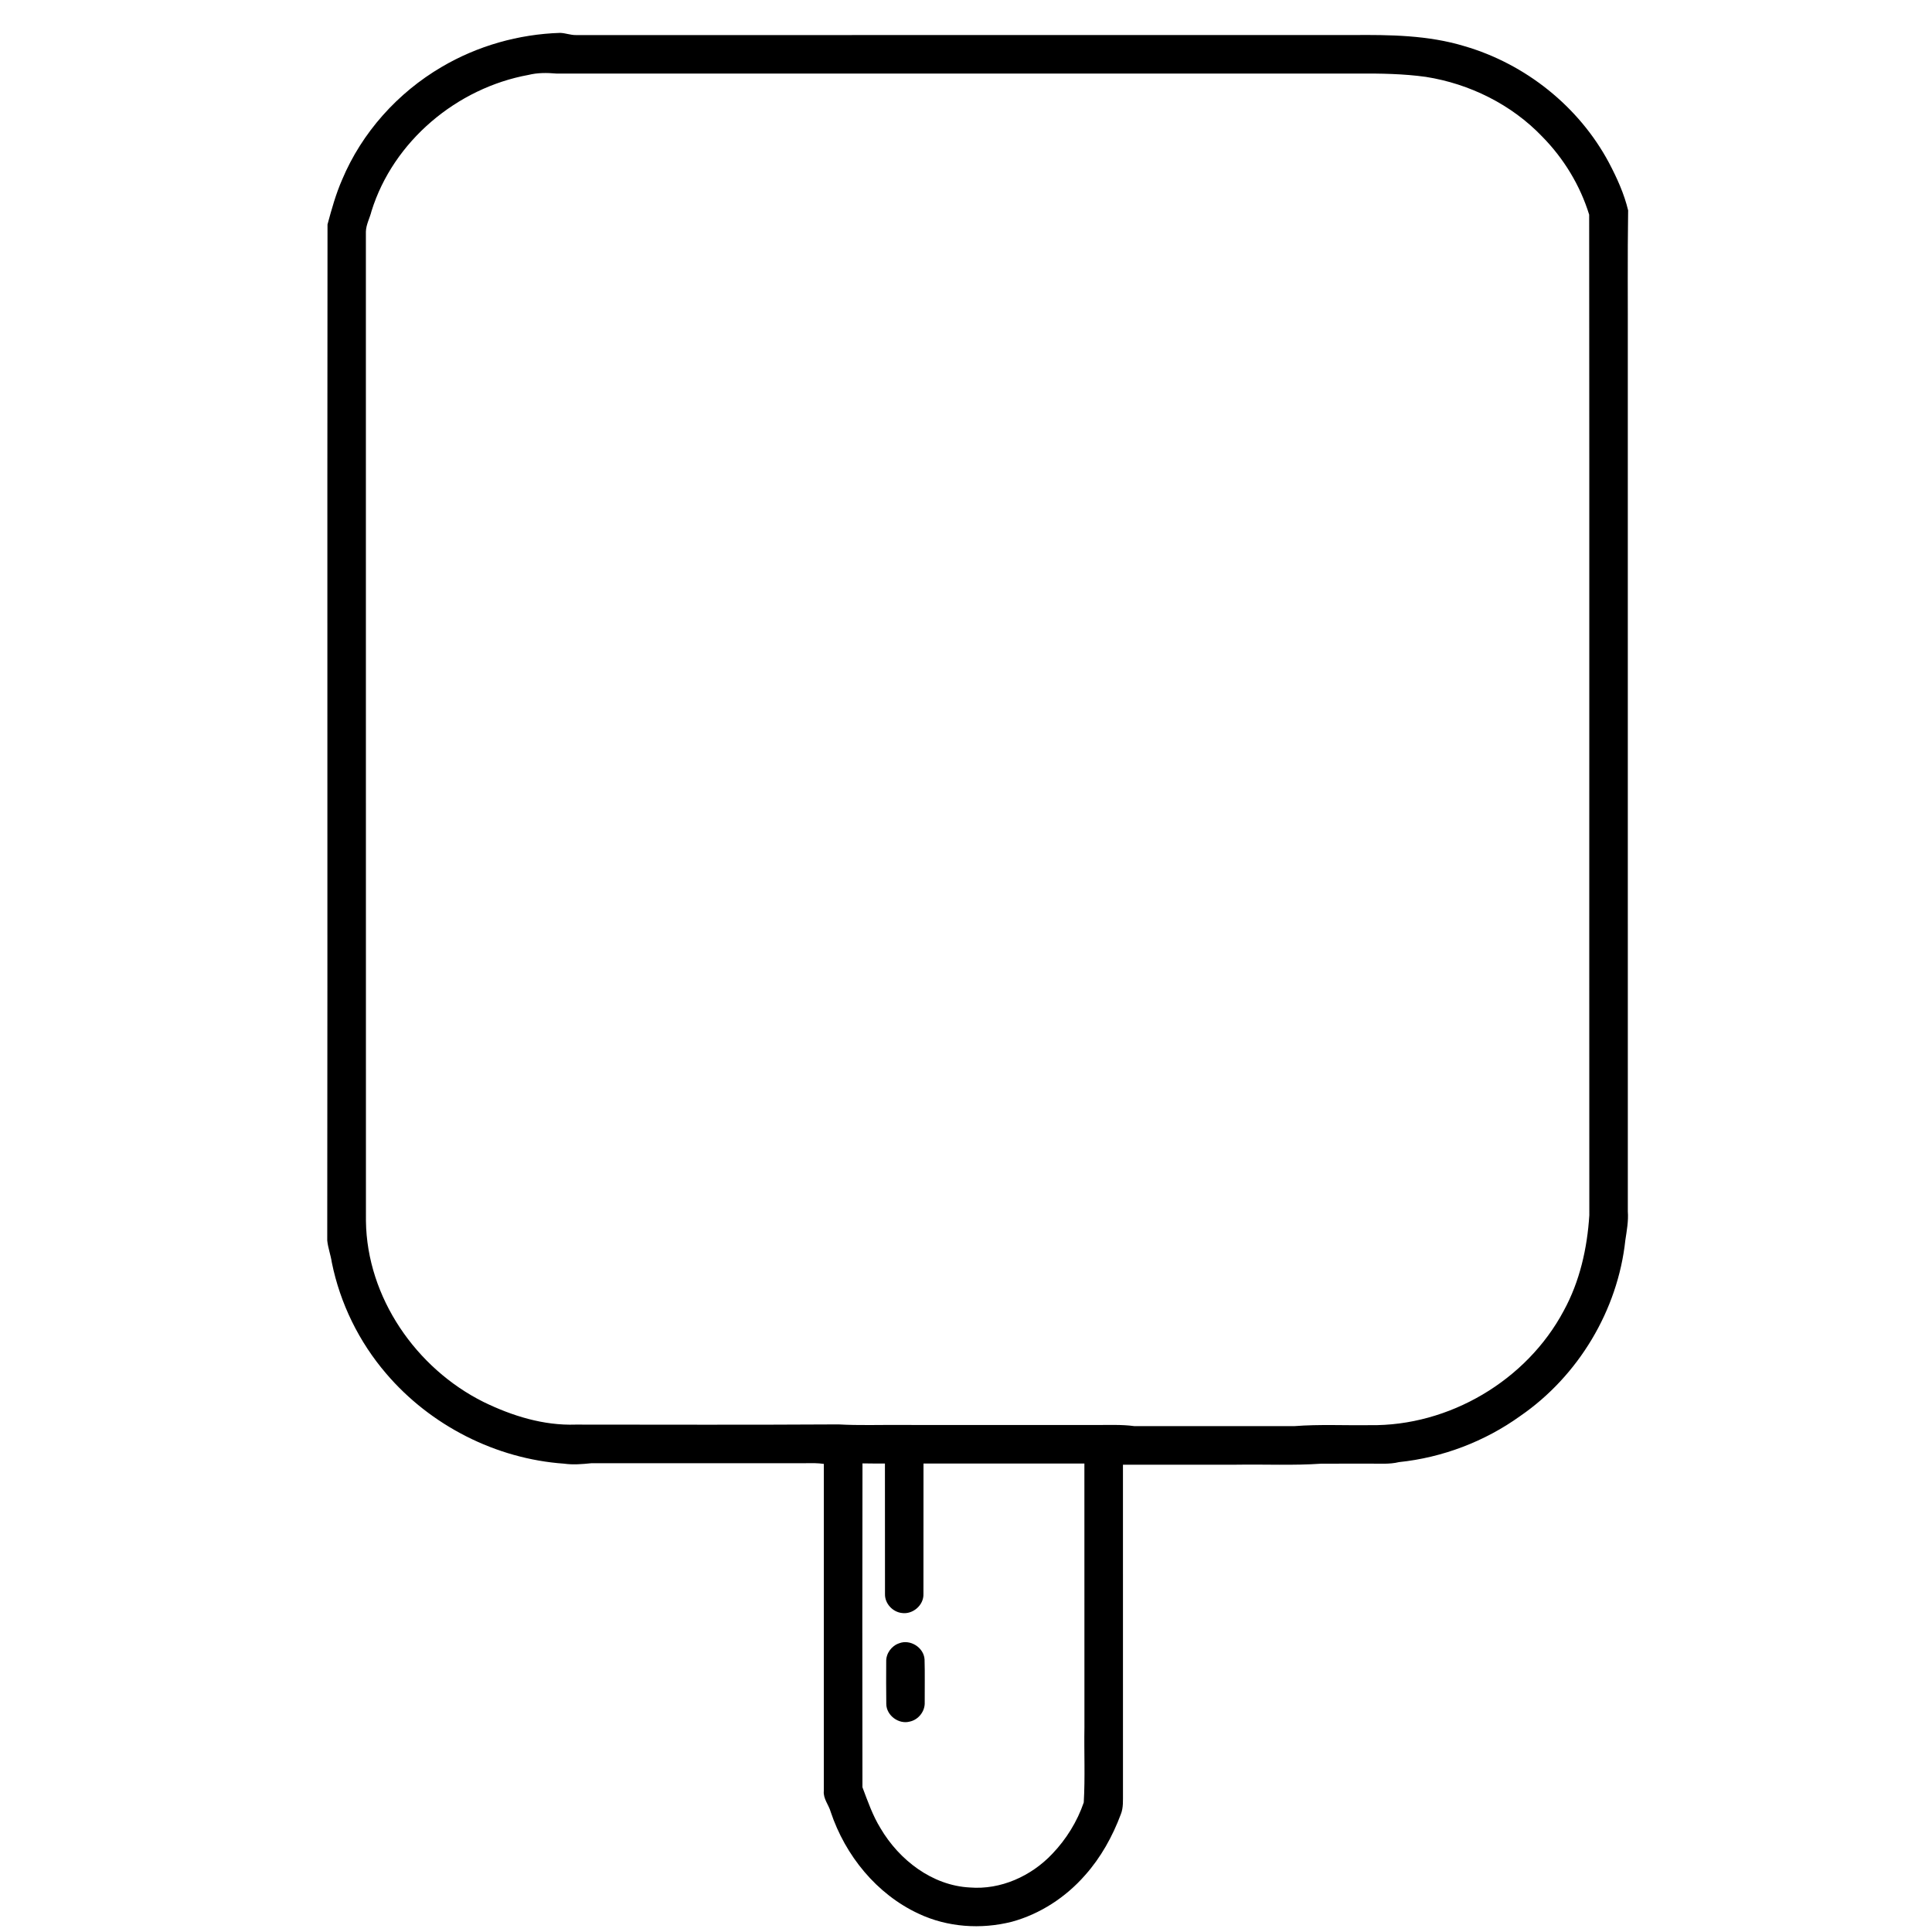 <?xml version="1.0" ?><!DOCTYPE svg  PUBLIC '-//W3C//DTD SVG 1.1//EN'  'http://www.w3.org/Graphics/SVG/1.1/DTD/svg11.dtd'><svg height="1000pt" version="1.1" viewBox="0 0 1000 1000" width="1000pt" xmlns="http://www.w3.org/2000/svg"><path d=" M 228.63 34.64 C 247.16 23.72 268.48 17.68 289.96 17.02 C 292.68 17.11 295.28 18.18 298.03 18.15 C 432.02 18.11 566.02 18.13 700.01 18.14 C 719.42 17.97 739.21 18.19 757.95 23.88 C 789.58 33.07 817.31 55.17 832.82 84.28 C 836.94 92.11 840.66 100.27 842.72 108.89 C 842.36 132.91 842.62 156.96 842.55 180.99 C 842.55 329.66 842.54 478.34 842.56 627.01 C 842.94 632.04 842.01 636.99 841.27 641.94 C 837.37 678.20 816.93 712.23 786.91 732.90 C 768.54 746.12 746.61 754.45 724.09 756.79 C 719.15 758.01 714.05 757.50 709.02 757.58 C 700.69 757.59 692.36 757.59 684.03 757.59 C 669.39 758.61 654.69 757.88 640.03 758.12 C 620.43 758.10 600.83 758.10 581.24 758.12 C 581.23 814.76 581.21 871.40 581.25 928.03 C 581.19 931.72 581.55 935.58 580.13 939.08 C 575.85 950.53 569.80 961.44 561.64 970.59 C 551.65 982.00 538.41 990.68 523.75 994.69 C 507.79 998.74 490.39 997.57 475.44 990.51 C 453.71 980.40 437.53 960.41 429.99 937.89 C 428.97 934.18 426.02 931.05 426.40 927.02 C 426.44 870.59 426.38 814.15 426.42 757.71 C 423.29 757.25 420.13 757.30 416.98 757.35 C 379.99 757.35 343.00 757.33 306.01 757.37 C 301.34 757.84 296.64 758.25 291.96 757.59 C 256.70 755.12 222.81 737.86 199.90 710.98 C 185.85 694.62 176.04 674.64 171.76 653.50 C 171.20 649.63 169.76 645.94 169.38 642.05 C 169.59 466.76 169.32 291.45 169.52 116.16 C 171.63 108.36 173.81 100.51 177.05 93.07 C 187.27 68.66 205.83 47.99 228.63 34.64 M 273.52 38.78 C 236.47 45.54 203.57 73.07 192.29 109.28 C 191.43 112.85 189.48 116.20 189.38 119.93 C 189.42 290.61 189.36 461.30 189.41 631.98 C 189.90 671.47 215.34 708.24 250.28 725.66 C 265.06 732.87 281.36 737.94 297.95 737.37 C 343.30 737.40 388.67 737.54 434.03 737.27 C 444.67 737.87 455.34 737.46 466.00 737.56 C 499.67 737.59 533.33 737.55 567.00 737.57 C 573.69 737.63 580.41 737.25 587.07 738.15 C 614.71 738.19 642.35 738.18 669.99 738.16 C 682.98 737.15 696.03 737.85 709.05 737.66 C 749.98 738.28 790.22 714.55 809.42 678.38 C 817.70 663.25 821.55 646.10 822.63 629.00 C 822.54 456.37 822.71 283.73 822.55 111.11 C 817.88 95.96 809.41 82.02 798.28 70.73 C 782.39 54.09 760.68 43.36 738.02 39.79 C 726.42 38.18 714.68 38.01 702.99 38.07 C 564.65 38.08 426.31 38.07 287.97 38.07 C 283.14 37.65 278.26 37.60 273.52 38.78 M 446.40 925.07 C 449.12 932.28 451.69 939.72 455.78 946.35 C 465.43 962.73 482.49 975.95 501.98 976.96 C 517.95 978.25 533.76 971.08 544.63 959.58 C 551.88 952.02 557.56 942.85 560.95 932.95 C 561.71 920.00 561.07 906.97 561.30 893.98 C 561.28 848.50 561.30 803.01 561.28 757.52 C 533.52 757.50 505.76 757.51 478.00 757.51 C 477.96 780.02 478.00 802.53 477.97 825.05 C 478.18 830.81 472.49 835.71 466.84 834.89 C 462.01 834.37 457.92 829.94 458.07 825.04 C 458.04 802.53 458.07 780.02 458.04 757.51 C 454.17 757.53 450.29 757.52 446.42 757.45 C 446.30 813.32 446.32 869.20 446.40 925.07 Z" fill="#000000" opacity="1.00"/><path d=" M 465.40 850.56 C 471.13 848.31 478.18 852.76 478.55 858.91 C 478.77 866.30 478.59 873.70 478.63 881.09 C 478.86 885.69 475.46 890.09 470.97 891.07 C 465.24 892.68 458.80 887.95 458.74 881.98 C 458.63 874.65 458.67 867.33 458.70 860.01 C 458.57 855.82 461.46 851.87 465.40 850.56 Z" fill="#000000" opacity="1.00"/></svg>